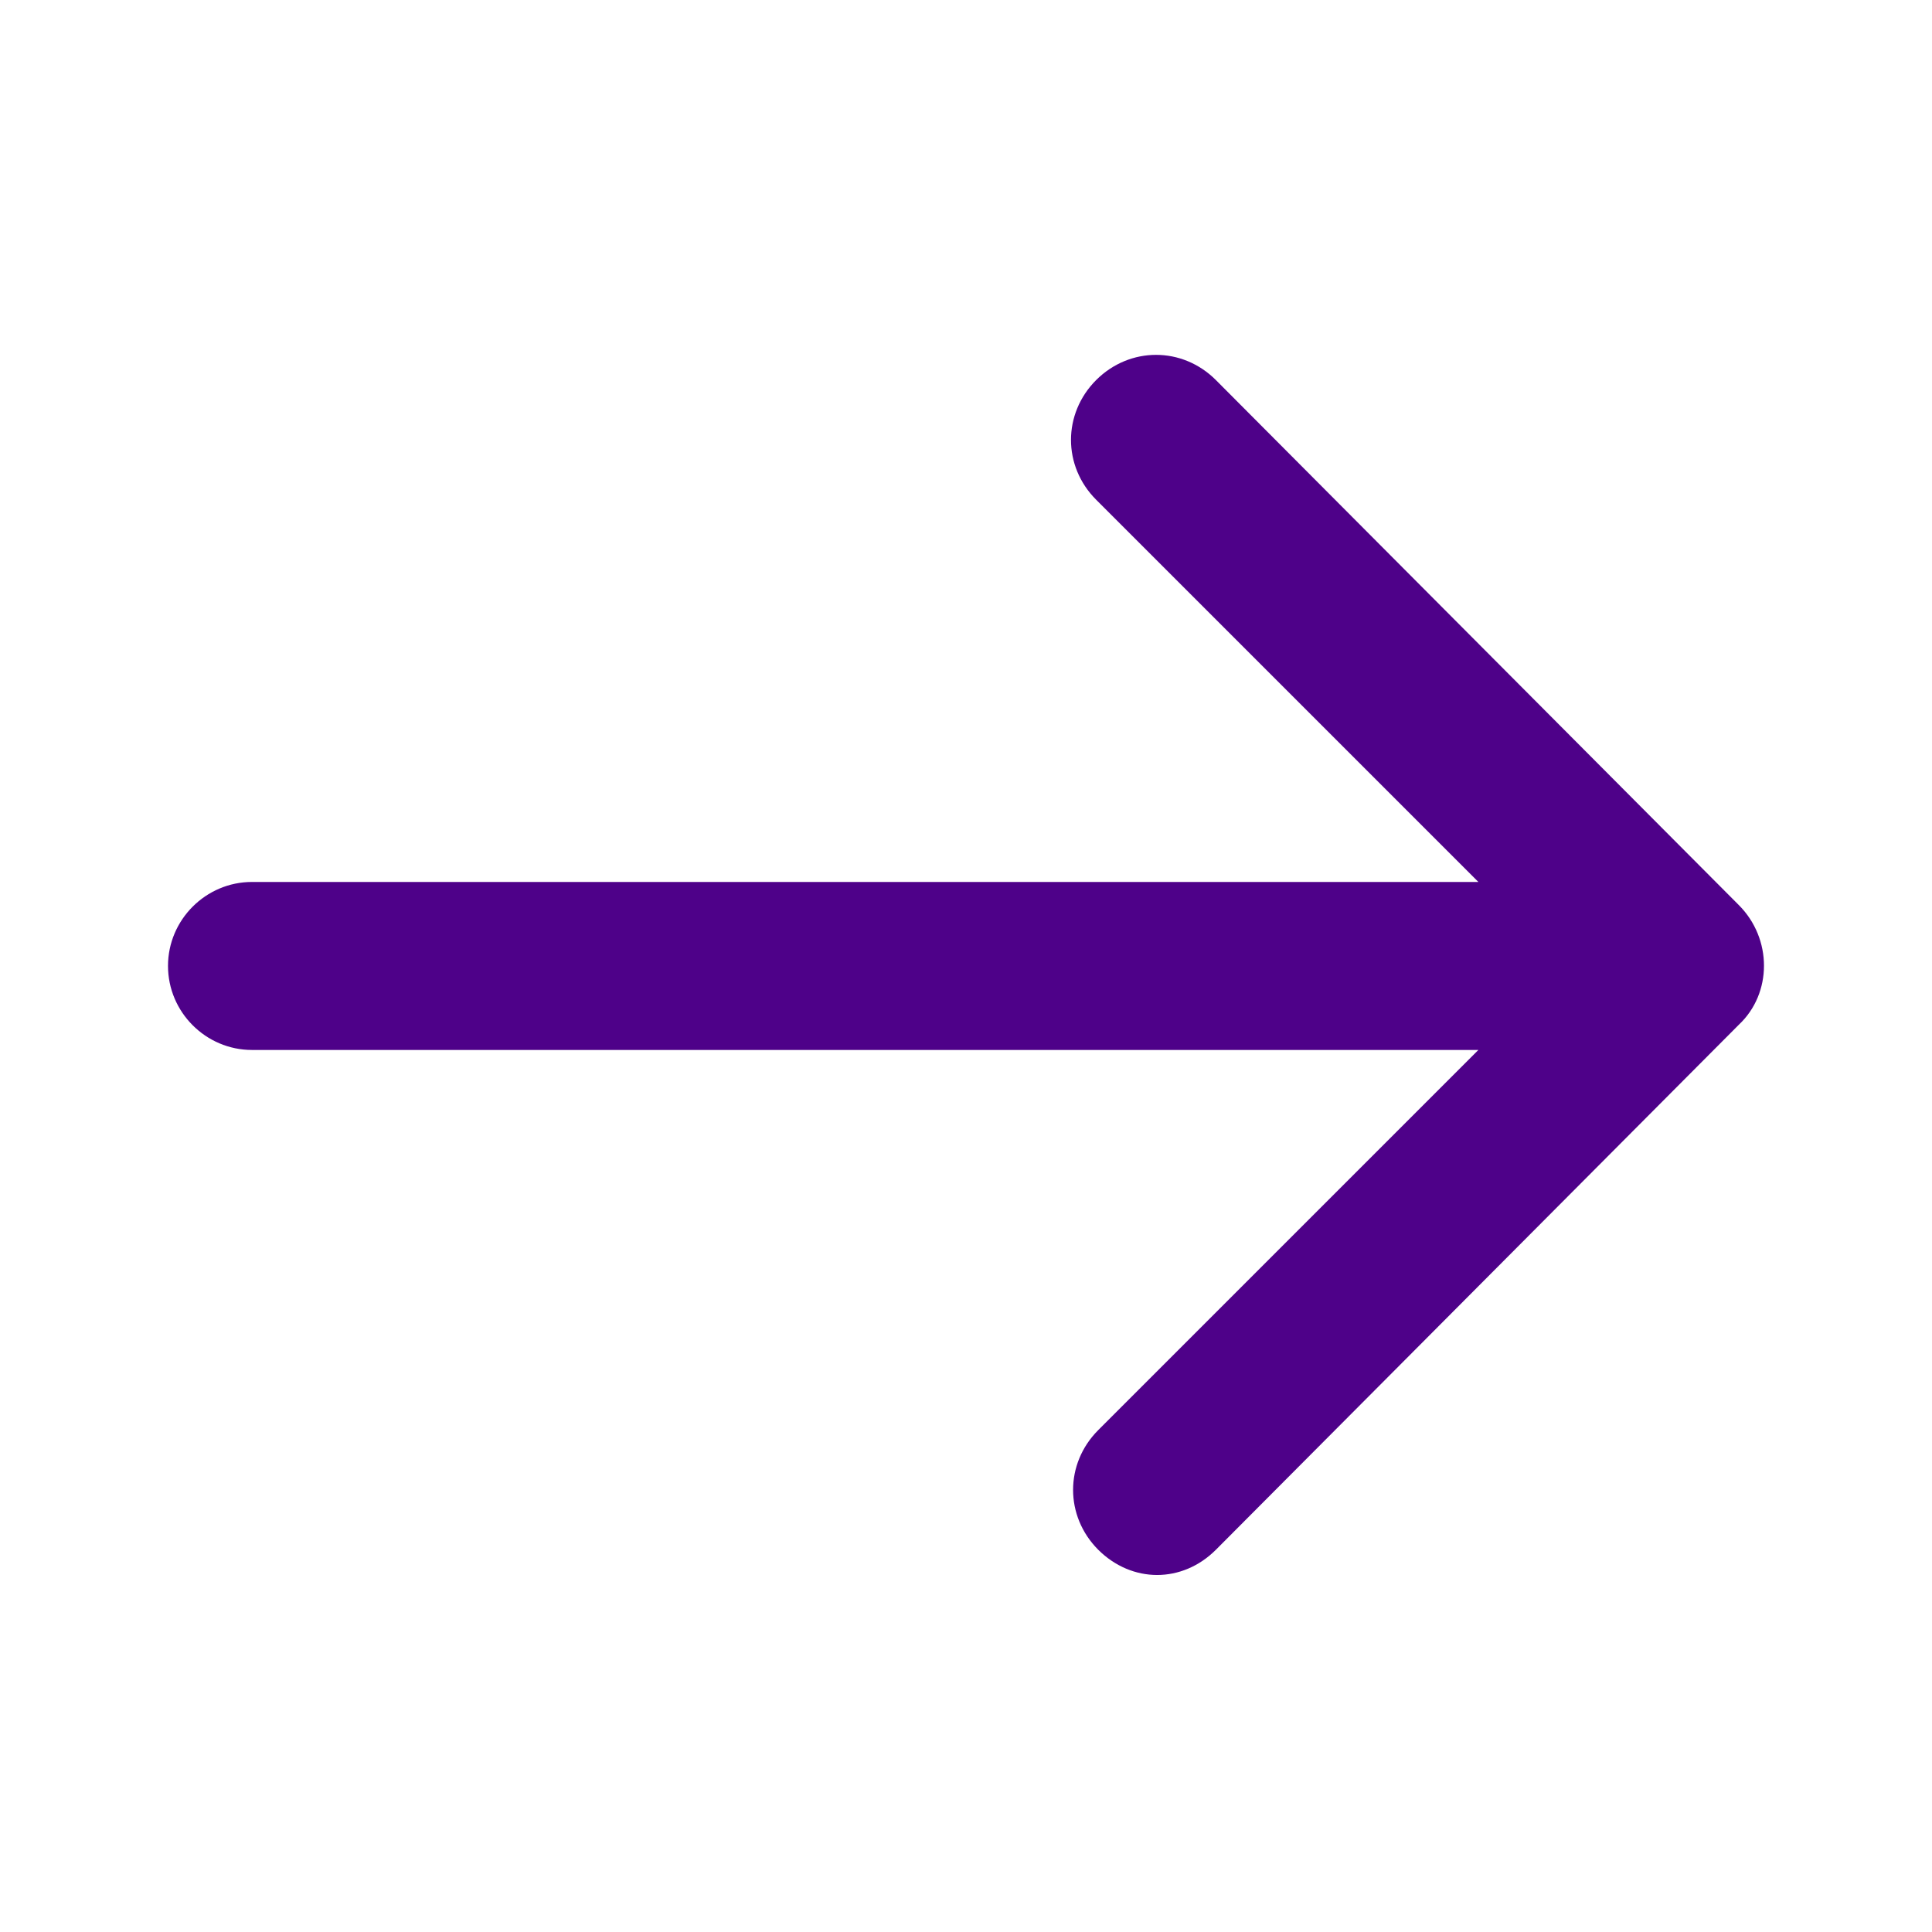 <?xml version="1.0" encoding="UTF-8"?> <svg xmlns="http://www.w3.org/2000/svg" width="24" height="24" viewBox="0 0 24 24" fill="none"> <path d="M21.6 12.73L15.104 19.252C14.896 19.46 14.635 19.565 14.374 19.565C14.113 19.565 13.852 19.46 13.643 19.252C13.226 18.834 13.226 18.182 13.643 17.765L18.365 13.043H3.13C2.557 13.043 2.087 12.573 2.087 11.999C2.087 11.426 2.557 10.956 3.13 10.956H18.365L13.617 6.208C13.2 5.791 13.2 5.139 13.617 4.721C14.035 4.304 14.687 4.304 15.104 4.721L21.6 11.243C22.017 11.66 22.017 12.339 21.6 12.73Z" fill="#4E0189"></path> </svg> 